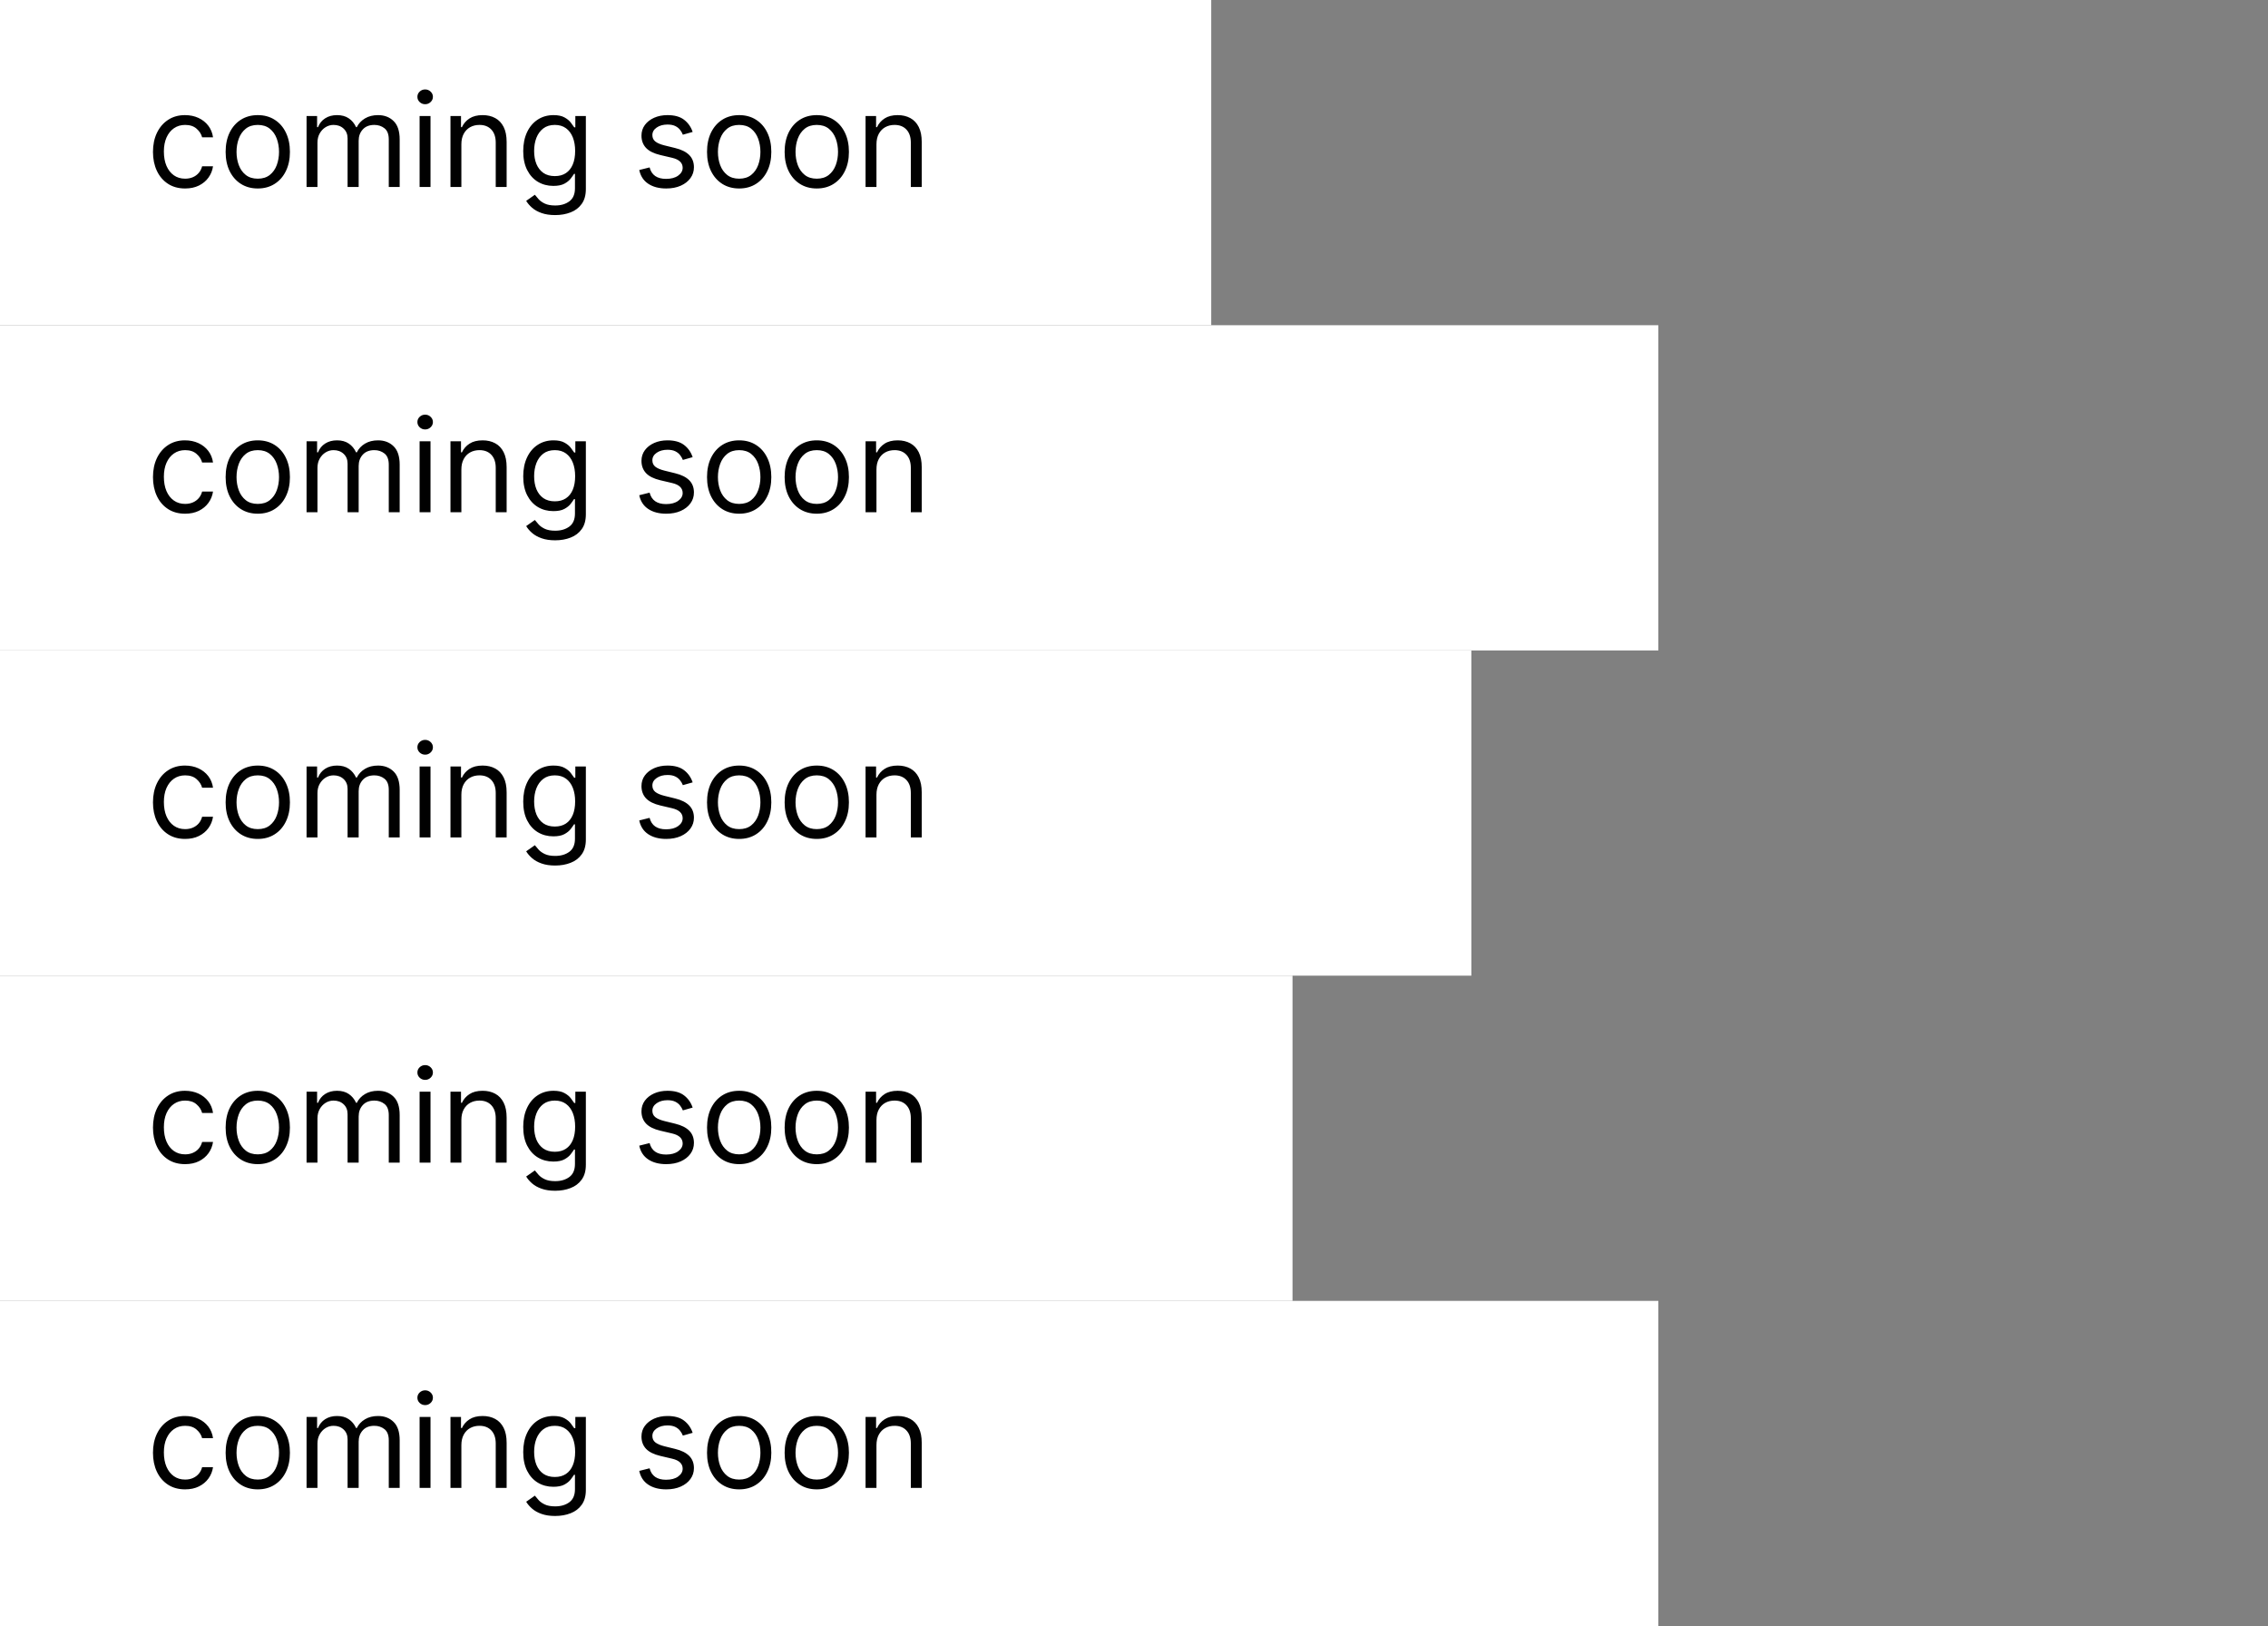 <svg xmlns="http://www.w3.org/2000/svg" width="279" height="200" viewBox="0 0 279 200" fill="none"><rect x="0" y="0" width="279" height="200" fill="#808080" stroke="none"/><rect x="149" width="40" height="149" transform="rotate(90 149 0)" fill="white"></rect><path d="M22.773 23.182C21.955 23.182 21.25 22.989 20.66 22.602C20.069 22.216 19.614 21.684 19.296 21.006C18.978 20.328 18.819 19.553 18.819 18.682C18.819 17.796 18.982 17.013 19.307 16.335C19.637 15.653 20.095 15.121 20.682 14.739C21.273 14.352 21.963 14.159 22.75 14.159C23.364 14.159 23.917 14.273 24.41 14.5C24.902 14.727 25.305 15.046 25.62 15.454C25.934 15.864 26.129 16.341 26.205 16.886H24.864C24.762 16.489 24.535 16.136 24.182 15.829C23.834 15.519 23.364 15.364 22.773 15.364C22.25 15.364 21.792 15.5 21.398 15.773C21.008 16.042 20.703 16.422 20.483 16.915C20.267 17.403 20.16 17.977 20.16 18.636C20.16 19.311 20.266 19.898 20.478 20.398C20.694 20.898 20.997 21.286 21.387 21.562C21.781 21.839 22.243 21.977 22.773 21.977C23.122 21.977 23.438 21.917 23.722 21.796C24.006 21.674 24.247 21.5 24.444 21.273C24.641 21.046 24.781 20.773 24.864 20.454H26.205C26.129 20.97 25.942 21.434 25.642 21.847C25.347 22.256 24.955 22.581 24.466 22.824C23.982 23.062 23.417 23.182 22.773 23.182ZM31.711 23.182C30.923 23.182 30.232 22.994 29.637 22.619C29.046 22.244 28.584 21.72 28.25 21.046C27.921 20.371 27.756 19.583 27.756 18.682C27.756 17.773 27.921 16.979 28.25 16.301C28.584 15.623 29.046 15.097 29.637 14.722C30.232 14.347 30.923 14.159 31.711 14.159C32.499 14.159 33.188 14.347 33.779 14.722C34.374 15.097 34.836 15.623 35.165 16.301C35.499 16.979 35.665 17.773 35.665 18.682C35.665 19.583 35.499 20.371 35.165 21.046C34.836 21.72 34.374 22.244 33.779 22.619C33.188 22.994 32.499 23.182 31.711 23.182ZM31.711 21.977C32.309 21.977 32.802 21.824 33.188 21.517C33.574 21.21 33.86 20.807 34.046 20.307C34.231 19.807 34.324 19.265 34.324 18.682C34.324 18.099 34.231 17.555 34.046 17.051C33.86 16.547 33.574 16.14 33.188 15.829C32.802 15.519 32.309 15.364 31.711 15.364C31.112 15.364 30.62 15.519 30.233 15.829C29.847 16.14 29.561 16.547 29.375 17.051C29.19 17.555 29.097 18.099 29.097 18.682C29.097 19.265 29.19 19.807 29.375 20.307C29.561 20.807 29.847 21.21 30.233 21.517C30.62 21.824 31.112 21.977 31.711 21.977ZM37.712 23L37.712 14.273L39.008 14.273V15.636H39.121C39.303 15.171 39.597 14.809 40.002 14.551C40.407 14.29 40.894 14.159 41.462 14.159C42.038 14.159 42.517 14.29 42.9 14.551C43.286 14.809 43.587 15.171 43.803 15.636H43.894C44.117 15.186 44.453 14.828 44.9 14.562C45.347 14.294 45.883 14.159 46.508 14.159C47.288 14.159 47.926 14.403 48.422 14.892C48.919 15.377 49.167 16.133 49.167 17.159L49.167 23L47.826 23L47.826 17.159C47.826 16.515 47.65 16.055 47.297 15.778C46.945 15.502 46.53 15.364 46.053 15.364C45.439 15.364 44.964 15.549 44.627 15.921C44.29 16.288 44.121 16.754 44.121 17.318L44.121 23H42.758L42.758 17.023C42.758 16.526 42.597 16.127 42.275 15.824C41.953 15.517 41.538 15.364 41.03 15.364C40.682 15.364 40.356 15.456 40.053 15.642C39.754 15.828 39.511 16.085 39.326 16.415C39.144 16.741 39.053 17.117 39.053 17.546L39.053 23H37.712ZM51.618 23L51.618 14.273L52.959 14.273L52.959 23L51.618 23ZM52.3 12.818C52.039 12.818 51.813 12.729 51.624 12.551C51.438 12.373 51.346 12.159 51.346 11.909C51.346 11.659 51.438 11.445 51.624 11.267C51.813 11.089 52.039 11 52.3 11C52.562 11 52.785 11.089 52.971 11.267C53.16 11.445 53.255 11.659 53.255 11.909C53.255 12.159 53.16 12.373 52.971 12.551C52.785 12.729 52.562 12.818 52.3 12.818ZM56.756 17.75L56.756 23H55.415L55.415 14.273L56.711 14.273V15.636H56.824C57.029 15.193 57.34 14.837 57.756 14.568C58.173 14.296 58.711 14.159 59.37 14.159C59.961 14.159 60.478 14.28 60.921 14.523C61.364 14.761 61.709 15.125 61.955 15.614C62.201 16.099 62.324 16.712 62.324 17.454L62.324 23L60.983 23L60.983 17.546C60.983 16.86 60.805 16.326 60.449 15.943C60.093 15.557 59.605 15.364 58.983 15.364C58.555 15.364 58.173 15.456 57.836 15.642C57.502 15.828 57.239 16.099 57.046 16.454C56.853 16.811 56.756 17.242 56.756 17.75ZM68.297 26.454C67.65 26.454 67.093 26.371 66.627 26.204C66.161 26.042 65.773 25.826 65.462 25.557C65.155 25.292 64.911 25.008 64.729 24.704L65.797 23.954C65.919 24.114 66.072 24.296 66.258 24.5C66.443 24.708 66.697 24.888 67.019 25.04C67.345 25.195 67.771 25.273 68.297 25.273C69.002 25.273 69.583 25.102 70.042 24.761C70.5 24.421 70.729 23.886 70.729 23.159V21.386H70.615C70.517 21.546 70.377 21.742 70.195 21.977C70.017 22.208 69.76 22.415 69.422 22.597C69.089 22.775 68.638 22.864 68.07 22.864C67.365 22.864 66.733 22.697 66.172 22.364C65.615 22.03 65.174 21.546 64.849 20.909C64.526 20.273 64.365 19.5 64.365 18.591C64.365 17.697 64.523 16.919 64.837 16.256C65.151 15.589 65.589 15.074 66.15 14.71C66.71 14.343 67.358 14.159 68.093 14.159C68.661 14.159 69.112 14.254 69.445 14.443C69.782 14.629 70.04 14.841 70.218 15.079C70.4 15.314 70.54 15.508 70.638 15.659H70.775V14.273L72.07 14.273L72.07 23.25C72.07 24 71.9 24.61 71.559 25.079C71.222 25.553 70.767 25.9 70.195 26.119C69.627 26.343 68.994 26.454 68.297 26.454ZM68.252 21.659C68.79 21.659 69.244 21.536 69.615 21.29C69.987 21.044 70.269 20.689 70.462 20.227C70.655 19.765 70.752 19.212 70.752 18.568C70.752 17.939 70.657 17.384 70.468 16.903C70.278 16.422 69.998 16.046 69.627 15.773C69.256 15.5 68.797 15.364 68.252 15.364C67.684 15.364 67.21 15.508 66.832 15.796C66.457 16.083 66.174 16.47 65.985 16.954C65.799 17.439 65.707 17.977 65.707 18.568C65.707 19.174 65.801 19.71 65.99 20.176C66.184 20.638 66.468 21.002 66.843 21.267C67.222 21.528 67.691 21.659 68.252 21.659ZM85.207 16.227L84.002 16.568C83.926 16.367 83.814 16.172 83.667 15.983C83.523 15.79 83.326 15.631 83.076 15.506C82.826 15.381 82.506 15.318 82.115 15.318C81.582 15.318 81.136 15.441 80.78 15.688C80.428 15.93 80.252 16.239 80.252 16.614C80.252 16.947 80.373 17.21 80.615 17.403C80.858 17.597 81.237 17.758 81.752 17.886L83.047 18.204C83.828 18.394 84.409 18.684 84.792 19.074C85.174 19.46 85.365 19.958 85.365 20.568C85.365 21.068 85.222 21.515 84.934 21.909C84.65 22.303 84.252 22.614 83.74 22.841C83.229 23.068 82.635 23.182 81.957 23.182C81.066 23.182 80.33 22.989 79.746 22.602C79.163 22.216 78.794 21.651 78.638 20.909L79.911 20.591C80.032 21.061 80.261 21.413 80.599 21.648C80.939 21.883 81.385 22 81.934 22C82.559 22 83.055 21.867 83.422 21.602C83.794 21.333 83.979 21.011 83.979 20.636C83.979 20.333 83.873 20.079 83.661 19.875C83.449 19.667 83.123 19.511 82.684 19.409L81.229 19.068C80.43 18.879 79.843 18.585 79.468 18.188C79.097 17.786 78.911 17.284 78.911 16.682C78.911 16.189 79.049 15.754 79.326 15.375C79.606 14.996 79.987 14.699 80.468 14.483C80.953 14.267 81.502 14.159 82.115 14.159C82.979 14.159 83.657 14.348 84.15 14.727C84.646 15.106 84.998 15.606 85.207 16.227ZM90.93 23.182C90.142 23.182 89.45 22.994 88.856 22.619C88.265 22.244 87.803 21.72 87.469 21.046C87.14 20.371 86.975 19.583 86.975 18.682C86.975 17.773 87.14 16.979 87.469 16.301C87.803 15.623 88.265 15.097 88.856 14.722C89.45 14.347 90.142 14.159 90.93 14.159C91.717 14.159 92.407 14.347 92.998 14.722C93.592 15.097 94.055 15.623 94.384 16.301C94.717 16.979 94.884 17.773 94.884 18.682C94.884 19.583 94.717 20.371 94.384 21.046C94.055 21.72 93.592 22.244 92.998 22.619C92.407 22.994 91.717 23.182 90.93 23.182ZM90.93 21.977C91.528 21.977 92.02 21.824 92.407 21.517C92.793 21.21 93.079 20.807 93.265 20.307C93.45 19.807 93.543 19.265 93.543 18.682C93.543 18.099 93.45 17.555 93.265 17.051C93.079 16.547 92.793 16.14 92.407 15.829C92.02 15.519 91.528 15.364 90.93 15.364C90.331 15.364 89.839 15.519 89.452 15.829C89.066 16.14 88.78 16.547 88.594 17.051C88.409 17.555 88.316 18.099 88.316 18.682C88.316 19.265 88.409 19.807 88.594 20.307C88.78 20.807 89.066 21.21 89.452 21.517C89.839 21.824 90.331 21.977 90.93 21.977ZM100.476 23.182C99.689 23.182 98.997 22.994 98.403 22.619C97.812 22.244 97.349 21.72 97.016 21.046C96.687 20.371 96.522 19.583 96.522 18.682C96.522 17.773 96.687 16.979 97.016 16.301C97.349 15.623 97.812 15.097 98.403 14.722C98.997 14.347 99.689 14.159 100.476 14.159C101.264 14.159 101.954 14.347 102.545 14.722C103.139 15.097 103.601 15.623 103.931 16.301C104.264 16.979 104.431 17.773 104.431 18.682C104.431 19.583 104.264 20.371 103.931 21.046C103.601 21.72 103.139 22.244 102.545 22.619C101.954 22.994 101.264 23.182 100.476 23.182ZM100.476 21.977C101.075 21.977 101.567 21.824 101.954 21.517C102.34 21.21 102.626 20.807 102.812 20.307C102.997 19.807 103.09 19.265 103.09 18.682C103.09 18.099 102.997 17.555 102.812 17.051C102.626 16.547 102.34 16.14 101.954 15.829C101.567 15.519 101.075 15.364 100.476 15.364C99.878 15.364 99.385 15.519 98.999 15.829C98.613 16.14 98.327 16.547 98.141 17.051C97.956 17.555 97.863 18.099 97.863 18.682C97.863 19.265 97.956 19.807 98.141 20.307C98.327 20.807 98.613 21.21 98.999 21.517C99.385 21.824 99.878 21.977 100.476 21.977ZM107.819 17.75L107.819 23L106.478 23L106.478 14.273H107.773V15.636L107.887 15.636C108.091 15.193 108.402 14.837 108.819 14.568C109.235 14.296 109.773 14.159 110.432 14.159C111.023 14.159 111.54 14.28 111.983 14.523C112.427 14.761 112.771 15.125 113.018 15.614C113.264 16.099 113.387 16.712 113.387 17.454L113.387 23H112.046L112.046 17.546C112.046 16.86 111.868 16.326 111.512 15.943C111.156 15.557 110.667 15.364 110.046 15.364C109.618 15.364 109.235 15.456 108.898 15.642C108.565 15.828 108.302 16.099 108.108 16.454C107.915 16.811 107.819 17.242 107.819 17.75Z" fill="#010101"></path><rect x="204" y="40" width="40" height="204" transform="rotate(90 204 40)" fill="white"></rect><path d="M22.773 63.182C21.955 63.182 21.25 62.989 20.66 62.602C20.069 62.216 19.614 61.684 19.296 61.006C18.978 60.328 18.819 59.553 18.819 58.682C18.819 57.795 18.982 57.013 19.307 56.335C19.637 55.653 20.095 55.121 20.682 54.739C21.273 54.352 21.963 54.159 22.75 54.159C23.364 54.159 23.917 54.273 24.41 54.5C24.902 54.727 25.305 55.045 25.62 55.455C25.934 55.864 26.129 56.341 26.205 56.886H24.864C24.762 56.489 24.535 56.136 24.182 55.83C23.834 55.519 23.364 55.364 22.773 55.364C22.25 55.364 21.792 55.5 21.398 55.773C21.008 56.042 20.703 56.422 20.483 56.915C20.267 57.403 20.16 57.977 20.16 58.636C20.16 59.311 20.266 59.898 20.478 60.398C20.694 60.898 20.997 61.286 21.387 61.562C21.781 61.839 22.243 61.977 22.773 61.977C23.122 61.977 23.438 61.917 23.722 61.795C24.006 61.674 24.247 61.5 24.444 61.273C24.641 61.045 24.781 60.773 24.864 60.455H26.205C26.129 60.97 25.942 61.434 25.642 61.847C25.347 62.256 24.955 62.581 24.466 62.824C23.982 63.062 23.417 63.182 22.773 63.182ZM31.711 63.182C30.923 63.182 30.232 62.994 29.637 62.619C29.046 62.244 28.584 61.72 28.25 61.045C27.921 60.371 27.756 59.583 27.756 58.682C27.756 57.773 27.921 56.979 28.25 56.301C28.584 55.623 29.046 55.097 29.637 54.722C30.232 54.347 30.923 54.159 31.711 54.159C32.499 54.159 33.188 54.347 33.779 54.722C34.374 55.097 34.836 55.623 35.165 56.301C35.499 56.979 35.665 57.773 35.665 58.682C35.665 59.583 35.499 60.371 35.165 61.045C34.836 61.72 34.374 62.244 33.779 62.619C33.188 62.994 32.499 63.182 31.711 63.182ZM31.711 61.977C32.309 61.977 32.802 61.824 33.188 61.517C33.574 61.21 33.86 60.807 34.046 60.307C34.231 59.807 34.324 59.265 34.324 58.682C34.324 58.099 34.231 57.555 34.046 57.051C33.86 56.547 33.574 56.14 33.188 55.83C32.802 55.519 32.309 55.364 31.711 55.364C31.112 55.364 30.62 55.519 30.233 55.83C29.847 56.14 29.561 56.547 29.375 57.051C29.19 57.555 29.097 58.099 29.097 58.682C29.097 59.265 29.19 59.807 29.375 60.307C29.561 60.807 29.847 61.21 30.233 61.517C30.62 61.824 31.112 61.977 31.711 61.977ZM37.712 63L37.712 54.273H39.008V55.636H39.121C39.303 55.17 39.597 54.809 40.002 54.551C40.407 54.29 40.894 54.159 41.462 54.159C42.038 54.159 42.517 54.29 42.9 54.551C43.286 54.809 43.587 55.17 43.803 55.636H43.894C44.117 55.186 44.453 54.828 44.9 54.562C45.347 54.294 45.883 54.159 46.508 54.159C47.288 54.159 47.926 54.403 48.422 54.892C48.919 55.377 49.167 56.133 49.167 57.159L49.167 63L47.826 63L47.826 57.159C47.826 56.515 47.65 56.055 47.297 55.778C46.945 55.502 46.53 55.364 46.053 55.364C45.439 55.364 44.964 55.549 44.627 55.92C44.29 56.288 44.121 56.754 44.121 57.318L44.121 63H42.758L42.758 57.023C42.758 56.526 42.597 56.127 42.275 55.824C41.953 55.517 41.538 55.364 41.03 55.364C40.682 55.364 40.356 55.456 40.053 55.642C39.754 55.828 39.511 56.085 39.326 56.415C39.144 56.74 39.053 57.117 39.053 57.545L39.053 63H37.712ZM51.618 63L51.618 54.273H52.959L52.959 63H51.618ZM52.3 52.818C52.039 52.818 51.813 52.729 51.624 52.551C51.438 52.373 51.346 52.159 51.346 51.909C51.346 51.659 51.438 51.445 51.624 51.267C51.813 51.089 52.039 51 52.3 51C52.562 51 52.785 51.089 52.971 51.267C53.16 51.445 53.255 51.659 53.255 51.909C53.255 52.159 53.16 52.373 52.971 52.551C52.785 52.729 52.562 52.818 52.3 52.818ZM56.756 57.75L56.756 63H55.415L55.415 54.273H56.711V55.636H56.824C57.029 55.193 57.34 54.837 57.756 54.568C58.173 54.295 58.711 54.159 59.37 54.159C59.961 54.159 60.478 54.28 60.921 54.523C61.364 54.761 61.709 55.125 61.955 55.614C62.201 56.099 62.324 56.712 62.324 57.455L62.324 63L60.983 63L60.983 57.545C60.983 56.86 60.805 56.326 60.449 55.943C60.093 55.557 59.605 55.364 58.983 55.364C58.555 55.364 58.173 55.456 57.836 55.642C57.502 55.828 57.239 56.099 57.046 56.455C56.853 56.811 56.756 57.242 56.756 57.75ZM68.297 66.454C67.65 66.454 67.093 66.371 66.627 66.204C66.161 66.042 65.773 65.826 65.462 65.557C65.155 65.292 64.911 65.008 64.729 64.704L65.797 63.955C65.919 64.114 66.072 64.296 66.258 64.5C66.443 64.708 66.697 64.888 67.019 65.04C67.345 65.195 67.771 65.273 68.297 65.273C69.002 65.273 69.583 65.102 70.042 64.761C70.5 64.421 70.729 63.886 70.729 63.159V61.386H70.615C70.517 61.545 70.377 61.742 70.195 61.977C70.017 62.208 69.76 62.415 69.422 62.597C69.089 62.775 68.638 62.864 68.07 62.864C67.365 62.864 66.733 62.697 66.172 62.364C65.615 62.03 65.174 61.545 64.849 60.909C64.526 60.273 64.365 59.5 64.365 58.591C64.365 57.697 64.523 56.919 64.837 56.256C65.151 55.589 65.589 55.074 66.15 54.71C66.71 54.343 67.358 54.159 68.093 54.159C68.661 54.159 69.112 54.254 69.445 54.443C69.782 54.629 70.04 54.841 70.218 55.08C70.4 55.314 70.54 55.508 70.638 55.659H70.775V54.273H72.07L72.07 63.25C72.07 64 71.9 64.61 71.559 65.079C71.222 65.553 70.767 65.9 70.195 66.119C69.627 66.343 68.994 66.454 68.297 66.454ZM68.252 61.659C68.79 61.659 69.244 61.536 69.615 61.29C69.987 61.044 70.269 60.689 70.462 60.227C70.655 59.765 70.752 59.212 70.752 58.568C70.752 57.939 70.657 57.385 70.468 56.903C70.278 56.422 69.998 56.045 69.627 55.773C69.256 55.5 68.797 55.364 68.252 55.364C67.684 55.364 67.21 55.508 66.832 55.795C66.457 56.083 66.174 56.47 65.985 56.955C65.799 57.439 65.707 57.977 65.707 58.568C65.707 59.174 65.801 59.71 65.99 60.176C66.184 60.638 66.468 61.002 66.843 61.267C67.222 61.528 67.691 61.659 68.252 61.659ZM85.207 56.227L84.002 56.568C83.926 56.367 83.814 56.172 83.667 55.983C83.523 55.79 83.326 55.631 83.076 55.506C82.826 55.381 82.506 55.318 82.115 55.318C81.582 55.318 81.136 55.441 80.78 55.688C80.428 55.93 80.252 56.239 80.252 56.614C80.252 56.947 80.373 57.21 80.615 57.403C80.858 57.597 81.237 57.758 81.752 57.886L83.047 58.205C83.828 58.394 84.409 58.684 84.792 59.074C85.174 59.46 85.365 59.958 85.365 60.568C85.365 61.068 85.222 61.515 84.934 61.909C84.65 62.303 84.252 62.614 83.74 62.841C83.229 63.068 82.635 63.182 81.957 63.182C81.066 63.182 80.33 62.989 79.746 62.602C79.163 62.216 78.794 61.651 78.638 60.909L79.911 60.591C80.032 61.061 80.261 61.413 80.599 61.648C80.939 61.883 81.385 62 81.934 62C82.559 62 83.055 61.867 83.422 61.602C83.794 61.333 83.979 61.011 83.979 60.636C83.979 60.333 83.873 60.08 83.661 59.875C83.449 59.667 83.123 59.511 82.684 59.409L81.229 59.068C80.43 58.879 79.843 58.585 79.468 58.188C79.097 57.786 78.911 57.284 78.911 56.682C78.911 56.189 79.049 55.754 79.326 55.375C79.606 54.996 79.987 54.699 80.468 54.483C80.953 54.267 81.502 54.159 82.115 54.159C82.979 54.159 83.657 54.349 84.15 54.727C84.646 55.106 84.998 55.606 85.207 56.227ZM90.93 63.182C90.142 63.182 89.45 62.994 88.856 62.619C88.265 62.244 87.803 61.72 87.469 61.045C87.14 60.371 86.975 59.583 86.975 58.682C86.975 57.773 87.14 56.979 87.469 56.301C87.803 55.623 88.265 55.097 88.856 54.722C89.45 54.347 90.142 54.159 90.93 54.159C91.717 54.159 92.407 54.347 92.998 54.722C93.592 55.097 94.055 55.623 94.384 56.301C94.717 56.979 94.884 57.773 94.884 58.682C94.884 59.583 94.717 60.371 94.384 61.045C94.055 61.72 93.592 62.244 92.998 62.619C92.407 62.994 91.717 63.182 90.93 63.182ZM90.93 61.977C91.528 61.977 92.02 61.824 92.407 61.517C92.793 61.21 93.079 60.807 93.265 60.307C93.45 59.807 93.543 59.265 93.543 58.682C93.543 58.099 93.45 57.555 93.265 57.051C93.079 56.547 92.793 56.14 92.407 55.83C92.02 55.519 91.528 55.364 90.93 55.364C90.331 55.364 89.839 55.519 89.452 55.83C89.066 56.14 88.78 56.547 88.594 57.051C88.409 57.555 88.316 58.099 88.316 58.682C88.316 59.265 88.409 59.807 88.594 60.307C88.78 60.807 89.066 61.21 89.452 61.517C89.839 61.824 90.331 61.977 90.93 61.977ZM100.476 63.182C99.689 63.182 98.997 62.994 98.403 62.619C97.812 62.244 97.349 61.72 97.016 61.045C96.687 60.371 96.522 59.583 96.522 58.682C96.522 57.773 96.687 56.979 97.016 56.301C97.349 55.623 97.812 55.097 98.403 54.722C98.997 54.347 99.689 54.159 100.476 54.159C101.264 54.159 101.954 54.347 102.545 54.722C103.139 55.097 103.601 55.623 103.931 56.301C104.264 56.979 104.431 57.773 104.431 58.682C104.431 59.583 104.264 60.371 103.931 61.045C103.601 61.72 103.139 62.244 102.545 62.619C101.954 62.994 101.264 63.182 100.476 63.182ZM100.476 61.977C101.075 61.977 101.567 61.824 101.954 61.517C102.34 61.21 102.626 60.807 102.812 60.307C102.997 59.807 103.09 59.265 103.09 58.682C103.09 58.099 102.997 57.555 102.812 57.051C102.626 56.547 102.34 56.14 101.954 55.83C101.567 55.519 101.075 55.364 100.476 55.364C99.878 55.364 99.385 55.519 98.999 55.83C98.613 56.14 98.327 56.547 98.141 57.051C97.956 57.555 97.863 58.099 97.863 58.682C97.863 59.265 97.956 59.807 98.141 60.307C98.327 60.807 98.613 61.21 98.999 61.517C99.385 61.824 99.878 61.977 100.476 61.977ZM107.819 57.75L107.819 63L106.478 63L106.478 54.273L107.773 54.273V55.636H107.887C108.091 55.193 108.402 54.837 108.819 54.568C109.235 54.295 109.773 54.159 110.432 54.159C111.023 54.159 111.54 54.28 111.983 54.523C112.427 54.761 112.771 55.125 113.018 55.614C113.264 56.099 113.387 56.712 113.387 57.455L113.387 63H112.046L112.046 57.545C112.046 56.86 111.868 56.326 111.512 55.943C111.156 55.557 110.667 55.364 110.046 55.364C109.618 55.364 109.235 55.456 108.898 55.642C108.565 55.828 108.302 56.099 108.108 56.455C107.915 56.811 107.819 57.242 107.819 57.75Z" fill="#010101"></path><rect x="181" y="80" width="40" height="181" transform="rotate(90 181 80)" fill="white"></rect><path d="M22.773 103.182C21.955 103.182 21.25 102.989 20.66 102.602C20.069 102.216 19.614 101.684 19.296 101.006C18.978 100.328 18.819 99.553 18.819 98.682C18.819 97.796 18.982 97.013 19.307 96.335C19.637 95.653 20.095 95.121 20.682 94.739C21.273 94.352 21.963 94.159 22.75 94.159C23.364 94.159 23.917 94.273 24.41 94.5C24.902 94.727 25.305 95.046 25.62 95.454C25.934 95.864 26.129 96.341 26.205 96.886H24.864C24.762 96.489 24.535 96.136 24.182 95.829C23.834 95.519 23.364 95.364 22.773 95.364C22.25 95.364 21.792 95.5 21.398 95.773C21.008 96.042 20.703 96.422 20.483 96.915C20.267 97.403 20.16 97.977 20.16 98.636C20.16 99.311 20.266 99.898 20.478 100.398C20.694 100.898 20.997 101.286 21.387 101.562C21.781 101.839 22.243 101.977 22.773 101.977C23.122 101.977 23.438 101.917 23.722 101.795C24.006 101.674 24.247 101.5 24.444 101.273C24.641 101.045 24.781 100.773 24.864 100.455H26.205C26.129 100.97 25.942 101.434 25.642 101.847C25.347 102.256 24.955 102.581 24.466 102.824C23.982 103.063 23.417 103.182 22.773 103.182ZM31.711 103.182C30.923 103.182 30.232 102.994 29.637 102.619C29.046 102.244 28.584 101.72 28.25 101.045C27.921 100.371 27.756 99.583 27.756 98.682C27.756 97.773 27.921 96.979 28.25 96.301C28.584 95.623 29.046 95.097 29.637 94.722C30.232 94.347 30.923 94.159 31.711 94.159C32.499 94.159 33.188 94.347 33.779 94.722C34.374 95.097 34.836 95.623 35.165 96.301C35.499 96.979 35.665 97.773 35.665 98.682C35.665 99.583 35.499 100.371 35.165 101.045C34.836 101.72 34.374 102.244 33.779 102.619C33.188 102.994 32.499 103.182 31.711 103.182ZM31.711 101.977C32.309 101.977 32.802 101.824 33.188 101.517C33.574 101.21 33.86 100.807 34.046 100.307C34.231 99.807 34.324 99.265 34.324 98.682C34.324 98.099 34.231 97.555 34.046 97.051C33.86 96.547 33.574 96.14 33.188 95.829C32.802 95.519 32.309 95.364 31.711 95.364C31.112 95.364 30.62 95.519 30.233 95.829C29.847 96.14 29.561 96.547 29.375 97.051C29.19 97.555 29.097 98.099 29.097 98.682C29.097 99.265 29.19 99.807 29.375 100.307C29.561 100.807 29.847 101.21 30.233 101.517C30.62 101.824 31.112 101.977 31.711 101.977ZM37.712 103L37.712 94.273L39.008 94.273V95.636H39.121C39.303 95.171 39.597 94.809 40.002 94.551C40.407 94.29 40.894 94.159 41.462 94.159C42.038 94.159 42.517 94.29 42.9 94.551C43.286 94.809 43.587 95.171 43.803 95.636H43.894C44.117 95.186 44.453 94.828 44.9 94.562C45.347 94.294 45.883 94.159 46.508 94.159C47.288 94.159 47.926 94.403 48.422 94.892C48.919 95.377 49.167 96.133 49.167 97.159L49.167 103H47.826L47.826 97.159C47.826 96.515 47.65 96.055 47.297 95.778C46.945 95.502 46.53 95.364 46.053 95.364C45.439 95.364 44.964 95.549 44.627 95.921C44.29 96.288 44.121 96.754 44.121 97.318L44.121 103H42.758L42.758 97.023C42.758 96.526 42.597 96.127 42.275 95.824C41.953 95.517 41.538 95.364 41.03 95.364C40.682 95.364 40.356 95.456 40.053 95.642C39.754 95.828 39.511 96.085 39.326 96.415C39.144 96.74 39.053 97.117 39.053 97.546L39.053 103H37.712ZM51.618 103L51.618 94.273H52.959L52.959 103H51.618ZM52.3 92.818C52.039 92.818 51.813 92.729 51.624 92.551C51.438 92.373 51.346 92.159 51.346 91.909C51.346 91.659 51.438 91.445 51.624 91.267C51.813 91.089 52.039 91 52.3 91C52.562 91 52.785 91.089 52.971 91.267C53.16 91.445 53.255 91.659 53.255 91.909C53.255 92.159 53.16 92.373 52.971 92.551C52.785 92.729 52.562 92.818 52.3 92.818ZM56.756 97.75L56.756 103L55.415 103L55.415 94.273L56.711 94.273V95.636H56.824C57.029 95.193 57.34 94.837 57.756 94.568C58.173 94.296 58.711 94.159 59.37 94.159C59.961 94.159 60.478 94.28 60.921 94.523C61.364 94.761 61.709 95.125 61.955 95.614C62.201 96.099 62.324 96.712 62.324 97.454L62.324 103H60.983L60.983 97.546C60.983 96.86 60.805 96.326 60.449 95.943C60.093 95.557 59.605 95.364 58.983 95.364C58.555 95.364 58.173 95.456 57.836 95.642C57.502 95.828 57.239 96.099 57.046 96.454C56.853 96.811 56.756 97.242 56.756 97.75ZM68.297 106.455C67.65 106.455 67.093 106.371 66.627 106.205C66.161 106.042 65.773 105.826 65.462 105.557C65.155 105.292 64.911 105.008 64.729 104.705L65.797 103.955C65.919 104.114 66.072 104.295 66.258 104.5C66.443 104.708 66.697 104.888 67.019 105.04C67.345 105.195 67.771 105.273 68.297 105.273C69.002 105.273 69.583 105.102 70.042 104.761C70.5 104.42 70.729 103.886 70.729 103.159V101.386H70.615C70.517 101.545 70.377 101.742 70.195 101.977C70.017 102.208 69.76 102.415 69.422 102.597C69.089 102.775 68.638 102.864 68.07 102.864C67.365 102.864 66.733 102.697 66.172 102.364C65.615 102.03 65.174 101.545 64.849 100.909C64.526 100.273 64.365 99.5 64.365 98.591C64.365 97.697 64.523 96.919 64.837 96.256C65.151 95.589 65.589 95.074 66.15 94.71C66.71 94.343 67.358 94.159 68.093 94.159C68.661 94.159 69.112 94.254 69.445 94.443C69.782 94.629 70.04 94.841 70.218 95.079C70.4 95.314 70.54 95.508 70.638 95.659H70.775V94.273H72.07L72.07 103.25C72.07 104 71.9 104.61 71.559 105.08C71.222 105.553 70.767 105.9 70.195 106.119C69.627 106.343 68.994 106.455 68.297 106.455ZM68.252 101.659C68.79 101.659 69.244 101.536 69.615 101.29C69.987 101.044 70.269 100.689 70.462 100.227C70.655 99.765 70.752 99.212 70.752 98.568C70.752 97.939 70.657 97.385 70.468 96.903C70.278 96.422 69.998 96.046 69.627 95.773C69.256 95.5 68.797 95.364 68.252 95.364C67.684 95.364 67.21 95.508 66.832 95.796C66.457 96.083 66.174 96.47 65.985 96.954C65.799 97.439 65.707 97.977 65.707 98.568C65.707 99.174 65.801 99.71 65.99 100.176C66.184 100.638 66.468 101.002 66.843 101.267C67.222 101.528 67.691 101.659 68.252 101.659ZM85.207 96.227L84.002 96.568C83.926 96.367 83.814 96.172 83.667 95.983C83.523 95.79 83.326 95.631 83.076 95.506C82.826 95.381 82.506 95.318 82.115 95.318C81.582 95.318 81.136 95.441 80.78 95.688C80.428 95.93 80.252 96.239 80.252 96.614C80.252 96.947 80.373 97.21 80.615 97.403C80.858 97.597 81.237 97.758 81.752 97.886L83.047 98.204C83.828 98.394 84.409 98.684 84.792 99.074C85.174 99.46 85.365 99.958 85.365 100.568C85.365 101.068 85.222 101.515 84.934 101.909C84.65 102.303 84.252 102.614 83.74 102.841C83.229 103.068 82.635 103.182 81.957 103.182C81.066 103.182 80.33 102.989 79.746 102.602C79.163 102.216 78.794 101.652 78.638 100.909L79.911 100.591C80.032 101.061 80.261 101.413 80.599 101.648C80.939 101.883 81.385 102 81.934 102C82.559 102 83.055 101.867 83.422 101.602C83.794 101.333 83.979 101.011 83.979 100.636C83.979 100.333 83.873 100.08 83.661 99.875C83.449 99.667 83.123 99.511 82.684 99.409L81.229 99.068C80.43 98.879 79.843 98.585 79.468 98.188C79.097 97.786 78.911 97.284 78.911 96.682C78.911 96.189 79.049 95.754 79.326 95.375C79.606 94.996 79.987 94.699 80.468 94.483C80.953 94.267 81.502 94.159 82.115 94.159C82.979 94.159 83.657 94.349 84.15 94.727C84.646 95.106 84.998 95.606 85.207 96.227ZM90.93 103.182C90.142 103.182 89.45 102.994 88.856 102.619C88.265 102.244 87.803 101.72 87.469 101.045C87.14 100.371 86.975 99.583 86.975 98.682C86.975 97.773 87.14 96.979 87.469 96.301C87.803 95.623 88.265 95.097 88.856 94.722C89.45 94.347 90.142 94.159 90.93 94.159C91.717 94.159 92.407 94.347 92.998 94.722C93.592 95.097 94.055 95.623 94.384 96.301C94.717 96.979 94.884 97.773 94.884 98.682C94.884 99.583 94.717 100.371 94.384 101.045C94.055 101.72 93.592 102.244 92.998 102.619C92.407 102.994 91.717 103.182 90.93 103.182ZM90.93 101.977C91.528 101.977 92.02 101.824 92.407 101.517C92.793 101.21 93.079 100.807 93.265 100.307C93.45 99.807 93.543 99.265 93.543 98.682C93.543 98.099 93.45 97.555 93.265 97.051C93.079 96.547 92.793 96.14 92.407 95.829C92.02 95.519 91.528 95.364 90.93 95.364C90.331 95.364 89.839 95.519 89.452 95.829C89.066 96.14 88.78 96.547 88.594 97.051C88.409 97.555 88.316 98.099 88.316 98.682C88.316 99.265 88.409 99.807 88.594 100.307C88.78 100.807 89.066 101.21 89.452 101.517C89.839 101.824 90.331 101.977 90.93 101.977ZM100.476 103.182C99.689 103.182 98.997 102.994 98.403 102.619C97.812 102.244 97.349 101.72 97.016 101.045C96.687 100.371 96.522 99.583 96.522 98.682C96.522 97.773 96.687 96.979 97.016 96.301C97.349 95.623 97.812 95.097 98.403 94.722C98.997 94.347 99.689 94.159 100.476 94.159C101.264 94.159 101.954 94.347 102.545 94.722C103.139 95.097 103.601 95.623 103.931 96.301C104.264 96.979 104.431 97.773 104.431 98.682C104.431 99.583 104.264 100.371 103.931 101.045C103.601 101.72 103.139 102.244 102.545 102.619C101.954 102.994 101.264 103.182 100.476 103.182ZM100.476 101.977C101.075 101.977 101.567 101.824 101.954 101.517C102.34 101.21 102.626 100.807 102.812 100.307C102.997 99.807 103.09 99.265 103.09 98.682C103.09 98.099 102.997 97.555 102.812 97.051C102.626 96.547 102.34 96.14 101.954 95.829C101.567 95.519 101.075 95.364 100.476 95.364C99.878 95.364 99.385 95.519 98.999 95.829C98.613 96.14 98.327 96.547 98.141 97.051C97.956 97.555 97.863 98.099 97.863 98.682C97.863 99.265 97.956 99.807 98.141 100.307C98.327 100.807 98.613 101.21 98.999 101.517C99.385 101.824 99.878 101.977 100.476 101.977ZM107.819 97.75L107.819 103H106.478L106.478 94.273H107.773V95.636H107.887C108.091 95.193 108.402 94.837 108.819 94.568C109.235 94.296 109.773 94.159 110.432 94.159C111.023 94.159 111.54 94.28 111.983 94.523C112.427 94.761 112.771 95.125 113.018 95.614C113.264 96.099 113.387 96.712 113.387 97.454L113.387 103L112.046 103L112.046 97.546C112.046 96.86 111.868 96.326 111.512 95.943C111.156 95.557 110.667 95.364 110.046 95.364C109.618 95.364 109.235 95.456 108.898 95.642C108.565 95.828 108.302 96.099 108.108 96.454C107.915 96.811 107.819 97.242 107.819 97.75Z" fill="#010101"></path><rect x="159" y="120" width="40" height="159" transform="rotate(90 159 120)" fill="white"></rect><path d="M22.773 143.182C21.955 143.182 21.25 142.989 20.66 142.602C20.069 142.216 19.614 141.684 19.296 141.006C18.978 140.328 18.819 139.553 18.819 138.682C18.819 137.795 18.982 137.013 19.307 136.335C19.637 135.653 20.095 135.121 20.682 134.739C21.273 134.352 21.963 134.159 22.75 134.159C23.364 134.159 23.917 134.273 24.41 134.5C24.902 134.727 25.305 135.045 25.62 135.455C25.934 135.864 26.129 136.341 26.205 136.886H24.864C24.762 136.489 24.535 136.136 24.182 135.83C23.834 135.519 23.364 135.364 22.773 135.364C22.25 135.364 21.792 135.5 21.398 135.773C21.008 136.042 20.703 136.422 20.483 136.915C20.267 137.403 20.16 137.977 20.16 138.636C20.16 139.311 20.266 139.898 20.478 140.398C20.694 140.898 20.997 141.286 21.387 141.562C21.781 141.839 22.243 141.977 22.773 141.977C23.122 141.977 23.438 141.917 23.722 141.795C24.006 141.674 24.247 141.5 24.444 141.273C24.641 141.045 24.781 140.773 24.864 140.455H26.205C26.129 140.97 25.942 141.434 25.642 141.847C25.347 142.256 24.955 142.581 24.466 142.824C23.982 143.062 23.417 143.182 22.773 143.182ZM31.711 143.182C30.923 143.182 30.232 142.994 29.637 142.619C29.046 142.244 28.584 141.72 28.25 141.045C27.921 140.371 27.756 139.583 27.756 138.682C27.756 137.773 27.921 136.979 28.25 136.301C28.584 135.623 29.046 135.097 29.637 134.722C30.232 134.347 30.923 134.159 31.711 134.159C32.499 134.159 33.188 134.347 33.779 134.722C34.374 135.097 34.836 135.623 35.165 136.301C35.499 136.979 35.665 137.773 35.665 138.682C35.665 139.583 35.499 140.371 35.165 141.045C34.836 141.72 34.374 142.244 33.779 142.619C33.188 142.994 32.499 143.182 31.711 143.182ZM31.711 141.977C32.309 141.977 32.802 141.824 33.188 141.517C33.574 141.21 33.86 140.807 34.046 140.307C34.231 139.807 34.324 139.265 34.324 138.682C34.324 138.098 34.231 137.555 34.046 137.051C33.86 136.547 33.574 136.14 33.188 135.83C32.802 135.519 32.309 135.364 31.711 135.364C31.112 135.364 30.62 135.519 30.233 135.83C29.847 136.14 29.561 136.547 29.375 137.051C29.19 137.555 29.097 138.098 29.097 138.682C29.097 139.265 29.19 139.807 29.375 140.307C29.561 140.807 29.847 141.21 30.233 141.517C30.62 141.824 31.112 141.977 31.711 141.977ZM37.712 143L37.712 134.273H39.008V135.636H39.121C39.303 135.17 39.597 134.809 40.002 134.551C40.407 134.29 40.894 134.159 41.462 134.159C42.038 134.159 42.517 134.29 42.9 134.551C43.286 134.809 43.587 135.17 43.803 135.636H43.894C44.117 135.186 44.453 134.828 44.9 134.563C45.347 134.294 45.883 134.159 46.508 134.159C47.288 134.159 47.926 134.403 48.422 134.892C48.919 135.377 49.167 136.133 49.167 137.159L49.167 143H47.826L47.826 137.159C47.826 136.515 47.65 136.055 47.297 135.778C46.945 135.502 46.53 135.364 46.053 135.364C45.439 135.364 44.964 135.549 44.627 135.92C44.29 136.288 44.121 136.754 44.121 137.318L44.121 143H42.758L42.758 137.023C42.758 136.527 42.597 136.127 42.275 135.824C41.953 135.517 41.538 135.364 41.03 135.364C40.682 135.364 40.356 135.456 40.053 135.642C39.754 135.828 39.511 136.085 39.326 136.415C39.144 136.741 39.053 137.117 39.053 137.545L39.053 143H37.712ZM51.618 143L51.618 134.273H52.959L52.959 143H51.618ZM52.3 132.818C52.039 132.818 51.813 132.729 51.624 132.551C51.438 132.373 51.346 132.159 51.346 131.909C51.346 131.659 51.438 131.445 51.624 131.267C51.813 131.089 52.039 131 52.3 131C52.562 131 52.785 131.089 52.971 131.267C53.16 131.445 53.255 131.659 53.255 131.909C53.255 132.159 53.16 132.373 52.971 132.551C52.785 132.729 52.562 132.818 52.3 132.818ZM56.756 137.75L56.756 143H55.415L55.415 134.273H56.711V135.636H56.824C57.029 135.193 57.34 134.837 57.756 134.568C58.173 134.295 58.711 134.159 59.37 134.159C59.961 134.159 60.478 134.28 60.921 134.523C61.364 134.761 61.709 135.125 61.955 135.614C62.201 136.098 62.324 136.712 62.324 137.455L62.324 143H60.983L60.983 137.545C60.983 136.86 60.805 136.326 60.449 135.943C60.093 135.557 59.605 135.364 58.983 135.364C58.555 135.364 58.173 135.456 57.836 135.642C57.502 135.828 57.239 136.098 57.046 136.455C56.853 136.811 56.756 137.242 56.756 137.75ZM68.297 146.455C67.65 146.455 67.093 146.371 66.627 146.205C66.161 146.042 65.773 145.826 65.462 145.557C65.155 145.292 64.911 145.008 64.729 144.705L65.797 143.955C65.919 144.114 66.072 144.295 66.258 144.5C66.443 144.708 66.697 144.888 67.019 145.04C67.345 145.195 67.771 145.273 68.297 145.273C69.002 145.273 69.583 145.102 70.042 144.761C70.5 144.42 70.729 143.886 70.729 143.159V141.386H70.615C70.517 141.545 70.377 141.742 70.195 141.977C70.017 142.208 69.76 142.415 69.422 142.597C69.089 142.775 68.638 142.864 68.07 142.864C67.365 142.864 66.733 142.697 66.172 142.364C65.615 142.03 65.174 141.545 64.849 140.909C64.526 140.273 64.365 139.5 64.365 138.591C64.365 137.697 64.523 136.919 64.837 136.256C65.151 135.589 65.589 135.074 66.15 134.71C66.71 134.343 67.358 134.159 68.093 134.159C68.661 134.159 69.112 134.254 69.445 134.443C69.782 134.629 70.04 134.841 70.218 135.08C70.4 135.314 70.54 135.508 70.638 135.659H70.775V134.273H72.07L72.07 143.25C72.07 144 71.9 144.61 71.559 145.08C71.222 145.553 70.767 145.9 70.195 146.119C69.627 146.343 68.994 146.455 68.297 146.455ZM68.252 141.659C68.79 141.659 69.244 141.536 69.615 141.29C69.987 141.044 70.269 140.689 70.462 140.227C70.655 139.765 70.752 139.212 70.752 138.568C70.752 137.939 70.657 137.384 70.468 136.903C70.278 136.422 69.998 136.045 69.627 135.773C69.256 135.5 68.797 135.364 68.252 135.364C67.684 135.364 67.21 135.508 66.832 135.795C66.457 136.083 66.174 136.47 65.985 136.955C65.799 137.439 65.707 137.977 65.707 138.568C65.707 139.174 65.801 139.71 65.99 140.176C66.184 140.638 66.468 141.002 66.843 141.267C67.222 141.528 67.691 141.659 68.252 141.659ZM85.207 136.227L84.002 136.568C83.926 136.367 83.814 136.172 83.667 135.983C83.523 135.79 83.326 135.631 83.076 135.506C82.826 135.381 82.506 135.318 82.115 135.318C81.582 135.318 81.136 135.441 80.78 135.688C80.428 135.93 80.252 136.239 80.252 136.614C80.252 136.947 80.373 137.21 80.615 137.403C80.858 137.597 81.237 137.758 81.752 137.886L83.047 138.205C83.828 138.394 84.409 138.684 84.792 139.074C85.174 139.46 85.365 139.958 85.365 140.568C85.365 141.068 85.222 141.515 84.934 141.909C84.65 142.303 84.252 142.614 83.74 142.841C83.229 143.068 82.635 143.182 81.957 143.182C81.066 143.182 80.33 142.989 79.746 142.602C79.163 142.216 78.794 141.652 78.638 140.909L79.911 140.591C80.032 141.061 80.261 141.413 80.599 141.648C80.939 141.883 81.385 142 81.934 142C82.559 142 83.055 141.867 83.422 141.602C83.794 141.333 83.979 141.011 83.979 140.636C83.979 140.333 83.873 140.08 83.661 139.875C83.449 139.667 83.123 139.511 82.684 139.409L81.229 139.068C80.43 138.879 79.843 138.585 79.468 138.188C79.097 137.786 78.911 137.284 78.911 136.682C78.911 136.189 79.049 135.754 79.326 135.375C79.606 134.996 79.987 134.699 80.468 134.483C80.953 134.267 81.502 134.159 82.115 134.159C82.979 134.159 83.657 134.348 84.15 134.727C84.646 135.106 84.998 135.606 85.207 136.227ZM90.93 143.182C90.142 143.182 89.45 142.994 88.856 142.619C88.265 142.244 87.803 141.72 87.469 141.045C87.14 140.371 86.975 139.583 86.975 138.682C86.975 137.773 87.14 136.979 87.469 136.301C87.803 135.623 88.265 135.097 88.856 134.722C89.45 134.347 90.142 134.159 90.93 134.159C91.717 134.159 92.407 134.347 92.998 134.722C93.592 135.097 94.055 135.623 94.384 136.301C94.717 136.979 94.884 137.773 94.884 138.682C94.884 139.583 94.717 140.371 94.384 141.045C94.055 141.72 93.592 142.244 92.998 142.619C92.407 142.994 91.717 143.182 90.93 143.182ZM90.93 141.977C91.528 141.977 92.02 141.824 92.407 141.517C92.793 141.21 93.079 140.807 93.265 140.307C93.45 139.807 93.543 139.265 93.543 138.682C93.543 138.098 93.45 137.555 93.265 137.051C93.079 136.547 92.793 136.14 92.407 135.83C92.02 135.519 91.528 135.364 90.93 135.364C90.331 135.364 89.839 135.519 89.452 135.83C89.066 136.14 88.78 136.547 88.594 137.051C88.409 137.555 88.316 138.098 88.316 138.682C88.316 139.265 88.409 139.807 88.594 140.307C88.78 140.807 89.066 141.21 89.452 141.517C89.839 141.824 90.331 141.977 90.93 141.977ZM100.476 143.182C99.689 143.182 98.997 142.994 98.403 142.619C97.812 142.244 97.349 141.72 97.016 141.045C96.687 140.371 96.522 139.583 96.522 138.682C96.522 137.773 96.687 136.979 97.016 136.301C97.349 135.623 97.812 135.097 98.403 134.722C98.997 134.347 99.689 134.159 100.476 134.159C101.264 134.159 101.954 134.347 102.545 134.722C103.139 135.097 103.601 135.623 103.931 136.301C104.264 136.979 104.431 137.773 104.431 138.682C104.431 139.583 104.264 140.371 103.931 141.045C103.601 141.72 103.139 142.244 102.545 142.619C101.954 142.994 101.264 143.182 100.476 143.182ZM100.476 141.977C101.075 141.977 101.567 141.824 101.954 141.517C102.34 141.21 102.626 140.807 102.812 140.307C102.997 139.807 103.09 139.265 103.09 138.682C103.09 138.098 102.997 137.555 102.812 137.051C102.626 136.547 102.34 136.14 101.954 135.83C101.567 135.519 101.075 135.364 100.476 135.364C99.878 135.364 99.385 135.519 98.999 135.83C98.613 136.14 98.327 136.547 98.141 137.051C97.956 137.555 97.863 138.098 97.863 138.682C97.863 139.265 97.956 139.807 98.141 140.307C98.327 140.807 98.613 141.21 98.999 141.517C99.385 141.824 99.878 141.977 100.476 141.977ZM107.819 137.75L107.819 143H106.478L106.478 134.273H107.773V135.636H107.887C108.091 135.193 108.402 134.837 108.819 134.568C109.235 134.295 109.773 134.159 110.432 134.159C111.023 134.159 111.54 134.28 111.983 134.523C112.427 134.761 112.771 135.125 113.018 135.614C113.264 136.098 113.387 136.712 113.387 137.455L113.387 143H112.046L112.046 137.545C112.046 136.86 111.868 136.326 111.512 135.943C111.156 135.557 110.667 135.364 110.046 135.364C109.618 135.364 109.235 135.456 108.898 135.642C108.565 135.828 108.302 136.098 108.108 136.455C107.915 136.811 107.819 137.242 107.819 137.75Z" fill="#010101"></path><rect x="204" y="160" width="40" height="204" transform="rotate(90 204 160)" fill="white"></rect><path d="M22.773 183.182C21.955 183.182 21.25 182.989 20.66 182.602C20.069 182.216 19.614 181.684 19.296 181.006C18.978 180.328 18.819 179.553 18.819 178.682C18.819 177.795 18.982 177.013 19.307 176.335C19.637 175.653 20.095 175.121 20.682 174.739C21.273 174.352 21.963 174.159 22.75 174.159C23.364 174.159 23.917 174.273 24.41 174.5C24.902 174.727 25.305 175.045 25.62 175.455C25.934 175.864 26.129 176.341 26.205 176.886H24.864C24.762 176.489 24.535 176.136 24.182 175.83C23.834 175.519 23.364 175.364 22.773 175.364C22.25 175.364 21.792 175.5 21.398 175.773C21.008 176.042 20.703 176.422 20.483 176.915C20.267 177.403 20.16 177.977 20.16 178.636C20.16 179.311 20.266 179.898 20.478 180.398C20.694 180.898 20.997 181.286 21.387 181.562C21.781 181.839 22.243 181.977 22.773 181.977C23.122 181.977 23.438 181.917 23.722 181.795C24.006 181.674 24.247 181.5 24.444 181.273C24.641 181.045 24.781 180.773 24.864 180.455H26.205C26.129 180.97 25.942 181.434 25.642 181.847C25.347 182.256 24.955 182.581 24.466 182.824C23.982 183.062 23.417 183.182 22.773 183.182ZM31.711 183.182C30.923 183.182 30.232 182.994 29.637 182.619C29.046 182.244 28.584 181.72 28.25 181.045C27.921 180.371 27.756 179.583 27.756 178.682C27.756 177.773 27.921 176.979 28.25 176.301C28.584 175.623 29.046 175.097 29.637 174.722C30.232 174.347 30.923 174.159 31.711 174.159C32.499 174.159 33.188 174.347 33.779 174.722C34.374 175.097 34.836 175.623 35.165 176.301C35.499 176.979 35.665 177.773 35.665 178.682C35.665 179.583 35.499 180.371 35.165 181.045C34.836 181.72 34.374 182.244 33.779 182.619C33.188 182.994 32.499 183.182 31.711 183.182ZM31.711 181.977C32.309 181.977 32.802 181.824 33.188 181.517C33.574 181.21 33.86 180.807 34.046 180.307C34.231 179.807 34.324 179.265 34.324 178.682C34.324 178.098 34.231 177.555 34.046 177.051C33.86 176.547 33.574 176.14 33.188 175.83C32.802 175.519 32.309 175.364 31.711 175.364C31.112 175.364 30.62 175.519 30.233 175.83C29.847 176.14 29.561 176.547 29.375 177.051C29.19 177.555 29.097 178.098 29.097 178.682C29.097 179.265 29.19 179.807 29.375 180.307C29.561 180.807 29.847 181.21 30.233 181.517C30.62 181.824 31.112 181.977 31.711 181.977ZM37.712 183L37.712 174.273H39.008V175.636H39.121C39.303 175.17 39.597 174.809 40.002 174.551C40.407 174.29 40.894 174.159 41.462 174.159C42.038 174.159 42.517 174.29 42.9 174.551C43.286 174.809 43.587 175.17 43.803 175.636H43.894C44.117 175.186 44.453 174.828 44.9 174.563C45.347 174.294 45.883 174.159 46.508 174.159C47.288 174.159 47.926 174.403 48.422 174.892C48.919 175.377 49.167 176.133 49.167 177.159L49.167 183H47.826L47.826 177.159C47.826 176.515 47.65 176.055 47.297 175.778C46.945 175.502 46.53 175.364 46.053 175.364C45.439 175.364 44.964 175.549 44.627 175.92C44.29 176.288 44.121 176.754 44.121 177.318L44.121 183H42.758L42.758 177.023C42.758 176.527 42.597 176.127 42.275 175.824C41.953 175.517 41.538 175.364 41.03 175.364C40.682 175.364 40.356 175.456 40.053 175.642C39.754 175.828 39.511 176.085 39.326 176.415C39.144 176.741 39.053 177.117 39.053 177.545L39.053 183H37.712ZM51.618 183L51.618 174.273H52.959L52.959 183H51.618ZM52.3 172.818C52.039 172.818 51.813 172.729 51.624 172.551C51.438 172.373 51.346 172.159 51.346 171.909C51.346 171.659 51.438 171.445 51.624 171.267C51.813 171.089 52.039 171 52.3 171C52.562 171 52.785 171.089 52.971 171.267C53.16 171.445 53.255 171.659 53.255 171.909C53.255 172.159 53.16 172.373 52.971 172.551C52.785 172.729 52.562 172.818 52.3 172.818ZM56.756 177.75L56.756 183H55.415L55.415 174.273H56.711V175.636H56.824C57.029 175.193 57.34 174.837 57.756 174.568C58.173 174.295 58.711 174.159 59.37 174.159C59.961 174.159 60.478 174.28 60.921 174.523C61.364 174.761 61.709 175.125 61.955 175.614C62.201 176.098 62.324 176.712 62.324 177.455L62.324 183H60.983L60.983 177.545C60.983 176.86 60.805 176.326 60.449 175.943C60.093 175.557 59.605 175.364 58.983 175.364C58.555 175.364 58.173 175.456 57.836 175.642C57.502 175.828 57.239 176.098 57.046 176.455C56.853 176.811 56.756 177.242 56.756 177.75ZM68.297 186.455C67.65 186.455 67.093 186.371 66.627 186.205C66.161 186.042 65.773 185.826 65.462 185.557C65.155 185.292 64.911 185.008 64.729 184.705L65.797 183.955C65.919 184.114 66.072 184.295 66.258 184.5C66.443 184.708 66.697 184.888 67.019 185.04C67.345 185.195 67.771 185.273 68.297 185.273C69.002 185.273 69.583 185.102 70.042 184.761C70.5 184.42 70.729 183.886 70.729 183.159V181.386H70.615C70.517 181.545 70.377 181.742 70.195 181.977C70.017 182.208 69.76 182.415 69.422 182.597C69.089 182.775 68.638 182.864 68.07 182.864C67.365 182.864 66.733 182.697 66.172 182.364C65.615 182.03 65.174 181.545 64.849 180.909C64.526 180.273 64.365 179.5 64.365 178.591C64.365 177.697 64.523 176.919 64.837 176.256C65.151 175.589 65.589 175.074 66.15 174.71C66.71 174.343 67.358 174.159 68.093 174.159C68.661 174.159 69.112 174.254 69.445 174.443C69.782 174.629 70.04 174.841 70.218 175.08C70.4 175.314 70.54 175.508 70.638 175.659H70.775V174.273H72.07L72.07 183.25C72.07 184 71.9 184.61 71.559 185.08C71.222 185.553 70.767 185.9 70.195 186.119C69.627 186.343 68.994 186.455 68.297 186.455ZM68.252 181.659C68.79 181.659 69.244 181.536 69.615 181.29C69.987 181.044 70.269 180.689 70.462 180.227C70.655 179.765 70.752 179.212 70.752 178.568C70.752 177.939 70.657 177.384 70.468 176.903C70.278 176.422 69.998 176.045 69.627 175.773C69.256 175.5 68.797 175.364 68.252 175.364C67.684 175.364 67.21 175.508 66.832 175.795C66.457 176.083 66.174 176.47 65.985 176.955C65.799 177.439 65.707 177.977 65.707 178.568C65.707 179.174 65.801 179.71 65.99 180.176C66.184 180.638 66.468 181.002 66.843 181.267C67.222 181.528 67.691 181.659 68.252 181.659ZM85.207 176.227L84.002 176.568C83.926 176.367 83.814 176.172 83.667 175.983C83.523 175.79 83.326 175.631 83.076 175.506C82.826 175.381 82.506 175.318 82.115 175.318C81.582 175.318 81.136 175.441 80.78 175.688C80.428 175.93 80.252 176.239 80.252 176.614C80.252 176.947 80.373 177.21 80.615 177.403C80.858 177.597 81.237 177.758 81.752 177.886L83.047 178.205C83.828 178.394 84.409 178.684 84.792 179.074C85.174 179.46 85.365 179.958 85.365 180.568C85.365 181.068 85.222 181.515 84.934 181.909C84.65 182.303 84.252 182.614 83.74 182.841C83.229 183.068 82.635 183.182 81.957 183.182C81.066 183.182 80.33 182.989 79.746 182.602C79.163 182.216 78.794 181.652 78.638 180.909L79.911 180.591C80.032 181.061 80.261 181.413 80.599 181.648C80.939 181.883 81.385 182 81.934 182C82.559 182 83.055 181.867 83.422 181.602C83.794 181.333 83.979 181.011 83.979 180.636C83.979 180.333 83.873 180.08 83.661 179.875C83.449 179.667 83.123 179.511 82.684 179.409L81.229 179.068C80.43 178.879 79.843 178.585 79.468 178.188C79.097 177.786 78.911 177.284 78.911 176.682C78.911 176.189 79.049 175.754 79.326 175.375C79.606 174.996 79.987 174.699 80.468 174.483C80.953 174.267 81.502 174.159 82.115 174.159C82.979 174.159 83.657 174.348 84.15 174.727C84.646 175.106 84.998 175.606 85.207 176.227ZM90.93 183.182C90.142 183.182 89.45 182.994 88.856 182.619C88.265 182.244 87.803 181.72 87.469 181.045C87.14 180.371 86.975 179.583 86.975 178.682C86.975 177.773 87.14 176.979 87.469 176.301C87.803 175.623 88.265 175.097 88.856 174.722C89.45 174.347 90.142 174.159 90.93 174.159C91.717 174.159 92.407 174.347 92.998 174.722C93.592 175.097 94.055 175.623 94.384 176.301C94.717 176.979 94.884 177.773 94.884 178.682C94.884 179.583 94.717 180.371 94.384 181.045C94.055 181.72 93.592 182.244 92.998 182.619C92.407 182.994 91.717 183.182 90.93 183.182ZM90.93 181.977C91.528 181.977 92.02 181.824 92.407 181.517C92.793 181.21 93.079 180.807 93.265 180.307C93.45 179.807 93.543 179.265 93.543 178.682C93.543 178.098 93.45 177.555 93.265 177.051C93.079 176.547 92.793 176.14 92.407 175.83C92.02 175.519 91.528 175.364 90.93 175.364C90.331 175.364 89.839 175.519 89.452 175.83C89.066 176.14 88.78 176.547 88.594 177.051C88.409 177.555 88.316 178.098 88.316 178.682C88.316 179.265 88.409 179.807 88.594 180.307C88.78 180.807 89.066 181.21 89.452 181.517C89.839 181.824 90.331 181.977 90.93 181.977ZM100.476 183.182C99.689 183.182 98.997 182.994 98.403 182.619C97.812 182.244 97.349 181.72 97.016 181.045C96.687 180.371 96.522 179.583 96.522 178.682C96.522 177.773 96.687 176.979 97.016 176.301C97.349 175.623 97.812 175.097 98.403 174.722C98.997 174.347 99.689 174.159 100.476 174.159C101.264 174.159 101.954 174.347 102.545 174.722C103.139 175.097 103.601 175.623 103.931 176.301C104.264 176.979 104.431 177.773 104.431 178.682C104.431 179.583 104.264 180.371 103.931 181.045C103.601 181.72 103.139 182.244 102.545 182.619C101.954 182.994 101.264 183.182 100.476 183.182ZM100.476 181.977C101.075 181.977 101.567 181.824 101.954 181.517C102.34 181.21 102.626 180.807 102.812 180.307C102.997 179.807 103.09 179.265 103.09 178.682C103.09 178.098 102.997 177.555 102.812 177.051C102.626 176.547 102.34 176.14 101.954 175.83C101.567 175.519 101.075 175.364 100.476 175.364C99.878 175.364 99.385 175.519 98.999 175.83C98.613 176.14 98.327 176.547 98.141 177.051C97.956 177.555 97.863 178.098 97.863 178.682C97.863 179.265 97.956 179.807 98.141 180.307C98.327 180.807 98.613 181.21 98.999 181.517C99.385 181.824 99.878 181.977 100.476 181.977ZM107.819 177.75L107.819 183H106.478L106.478 174.273H107.773V175.636H107.887C108.091 175.193 108.402 174.837 108.819 174.568C109.235 174.295 109.773 174.159 110.432 174.159C111.023 174.159 111.54 174.28 111.983 174.523C112.427 174.761 112.771 175.125 113.018 175.614C113.264 176.098 113.387 176.712 113.387 177.455L113.387 183H112.046L112.046 177.545C112.046 176.86 111.868 176.326 111.512 175.943C111.156 175.557 110.667 175.364 110.046 175.364C109.618 175.364 109.235 175.456 108.898 175.642C108.565 175.828 108.302 176.098 108.108 176.455C107.915 176.811 107.819 177.242 107.819 177.75Z" fill="#010101"></path></svg>
